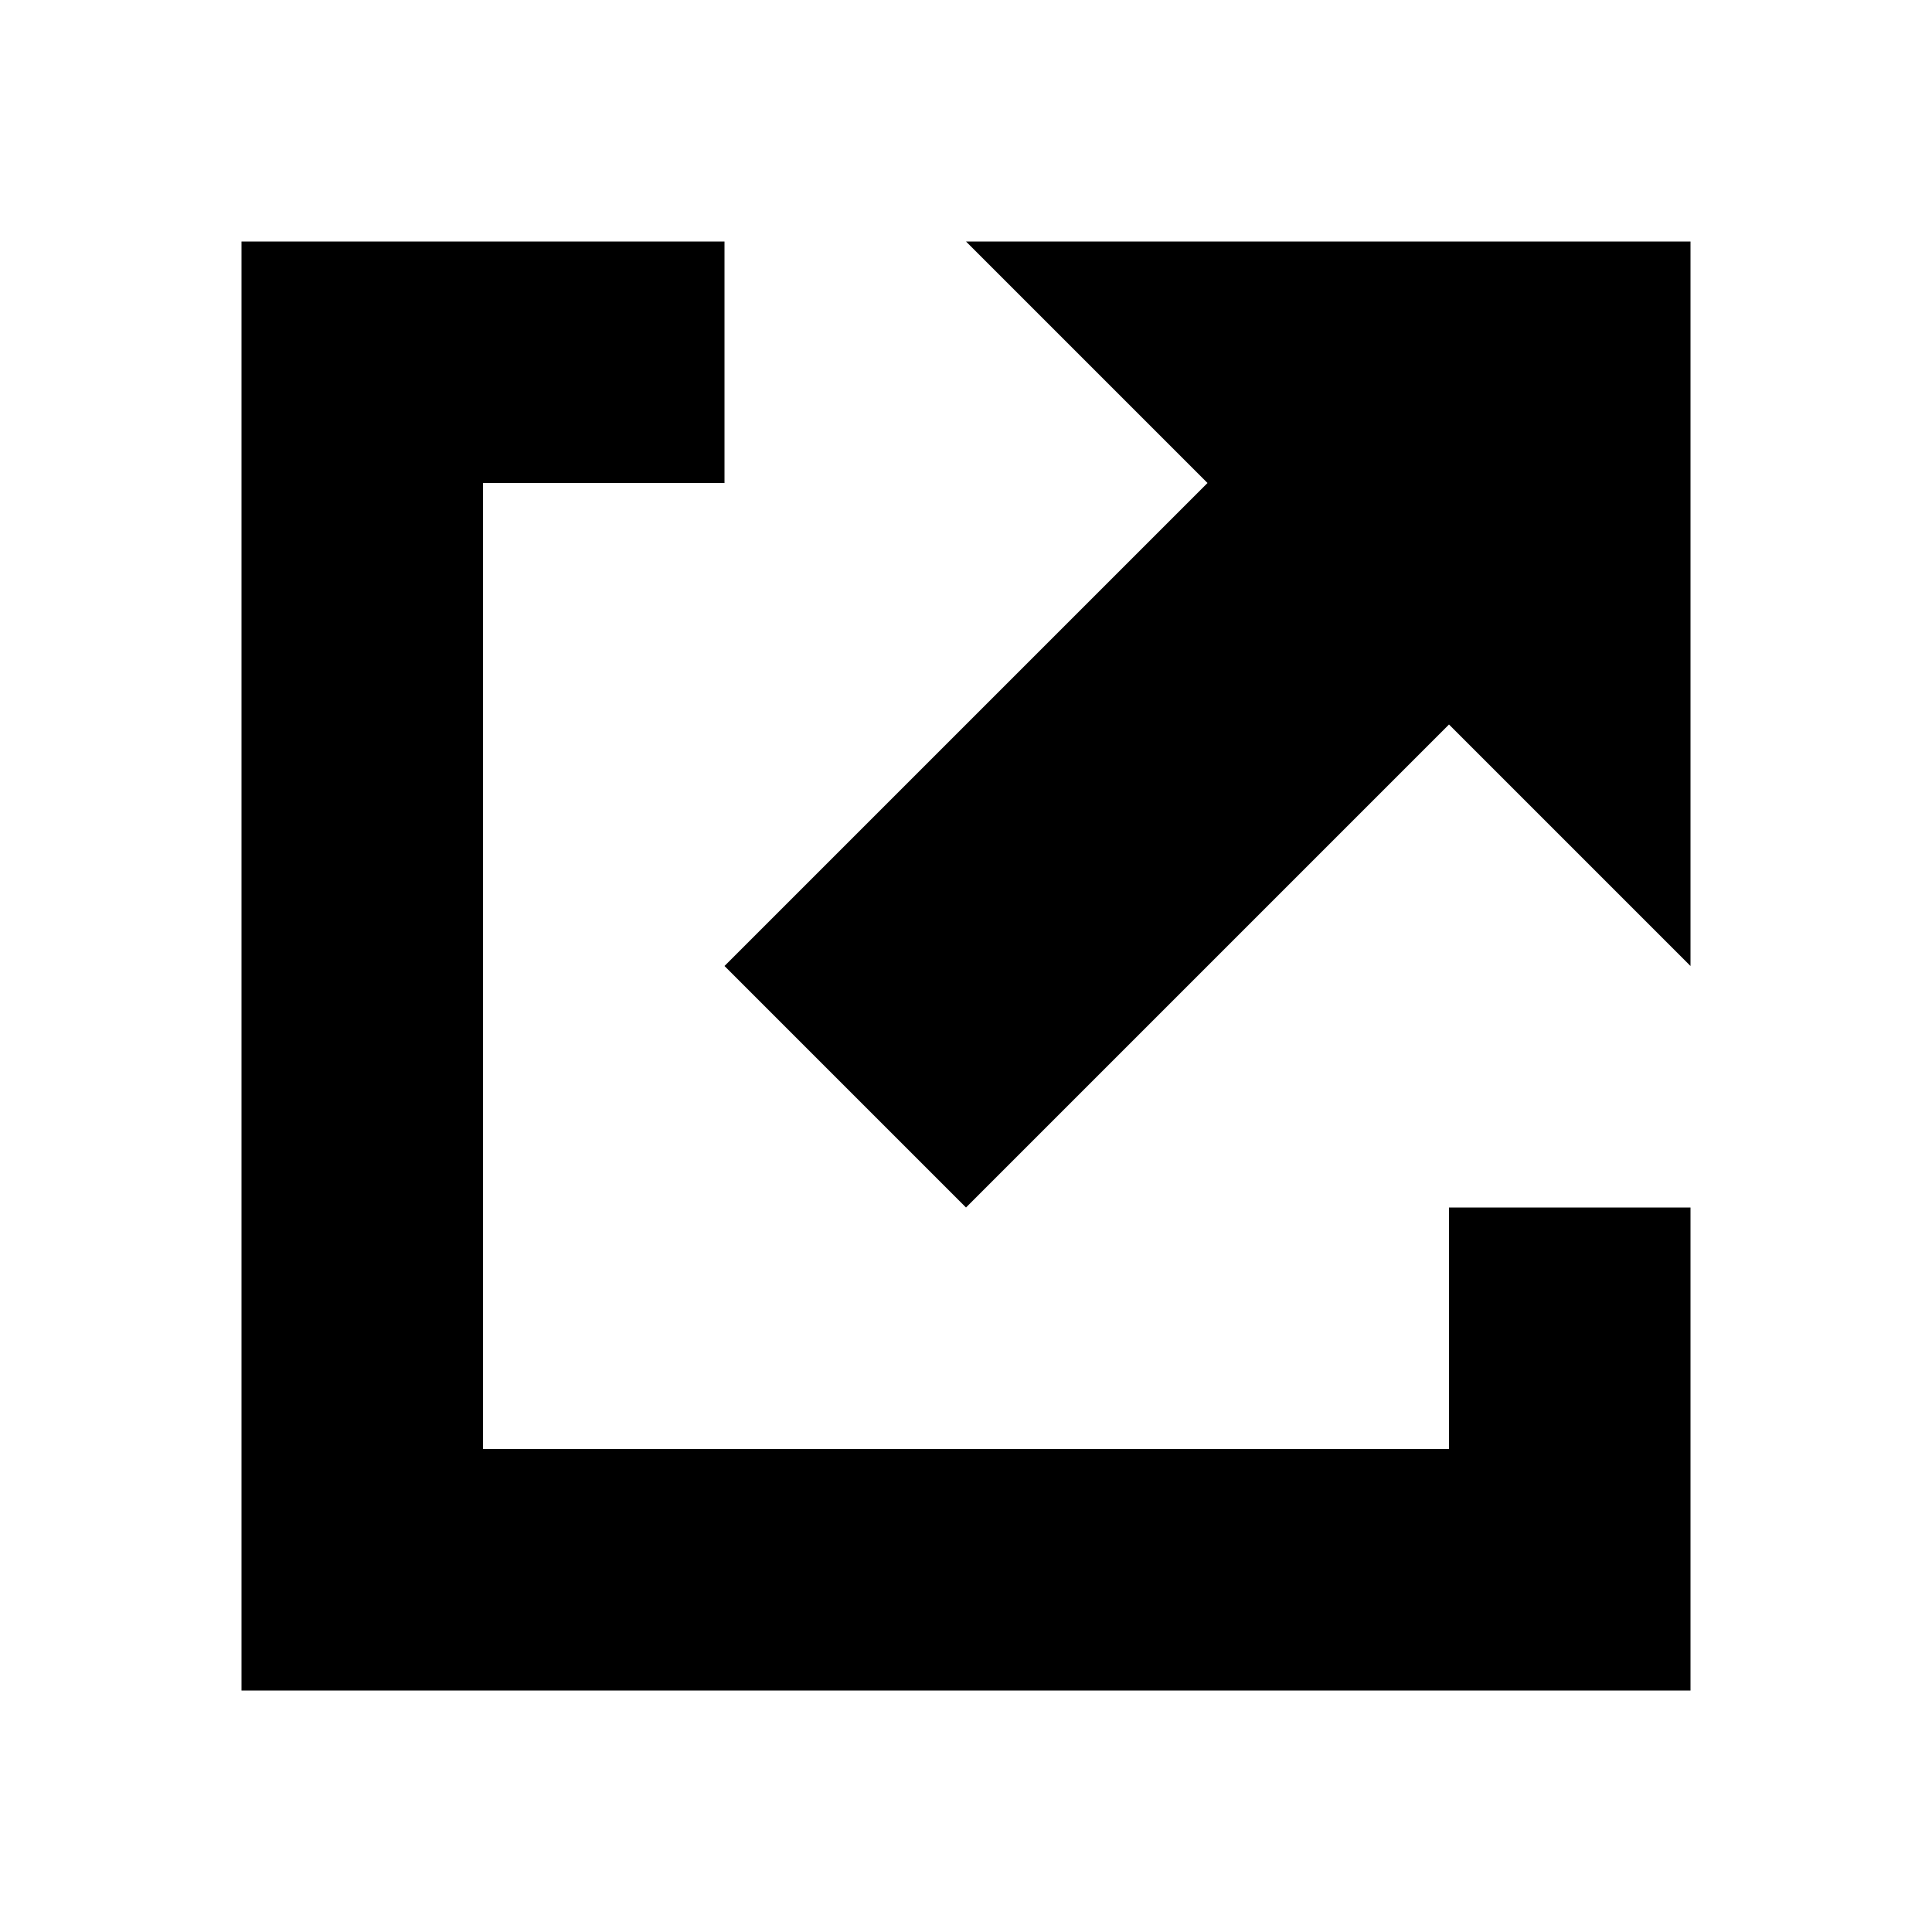 <svg id="external" xmlns="http://www.w3.org/2000/svg" viewBox="0 0 32 32" fill="currentcolor">
  <path d="M4 4 L12 4 L12 8 L8 8 L8 24 L24 24 L24 20 L28 20 L28 28 L4 28 z M16 4 L28 4 L28 16 L24 12 L16 20 L12 16 L20 8z "></path>
</svg>